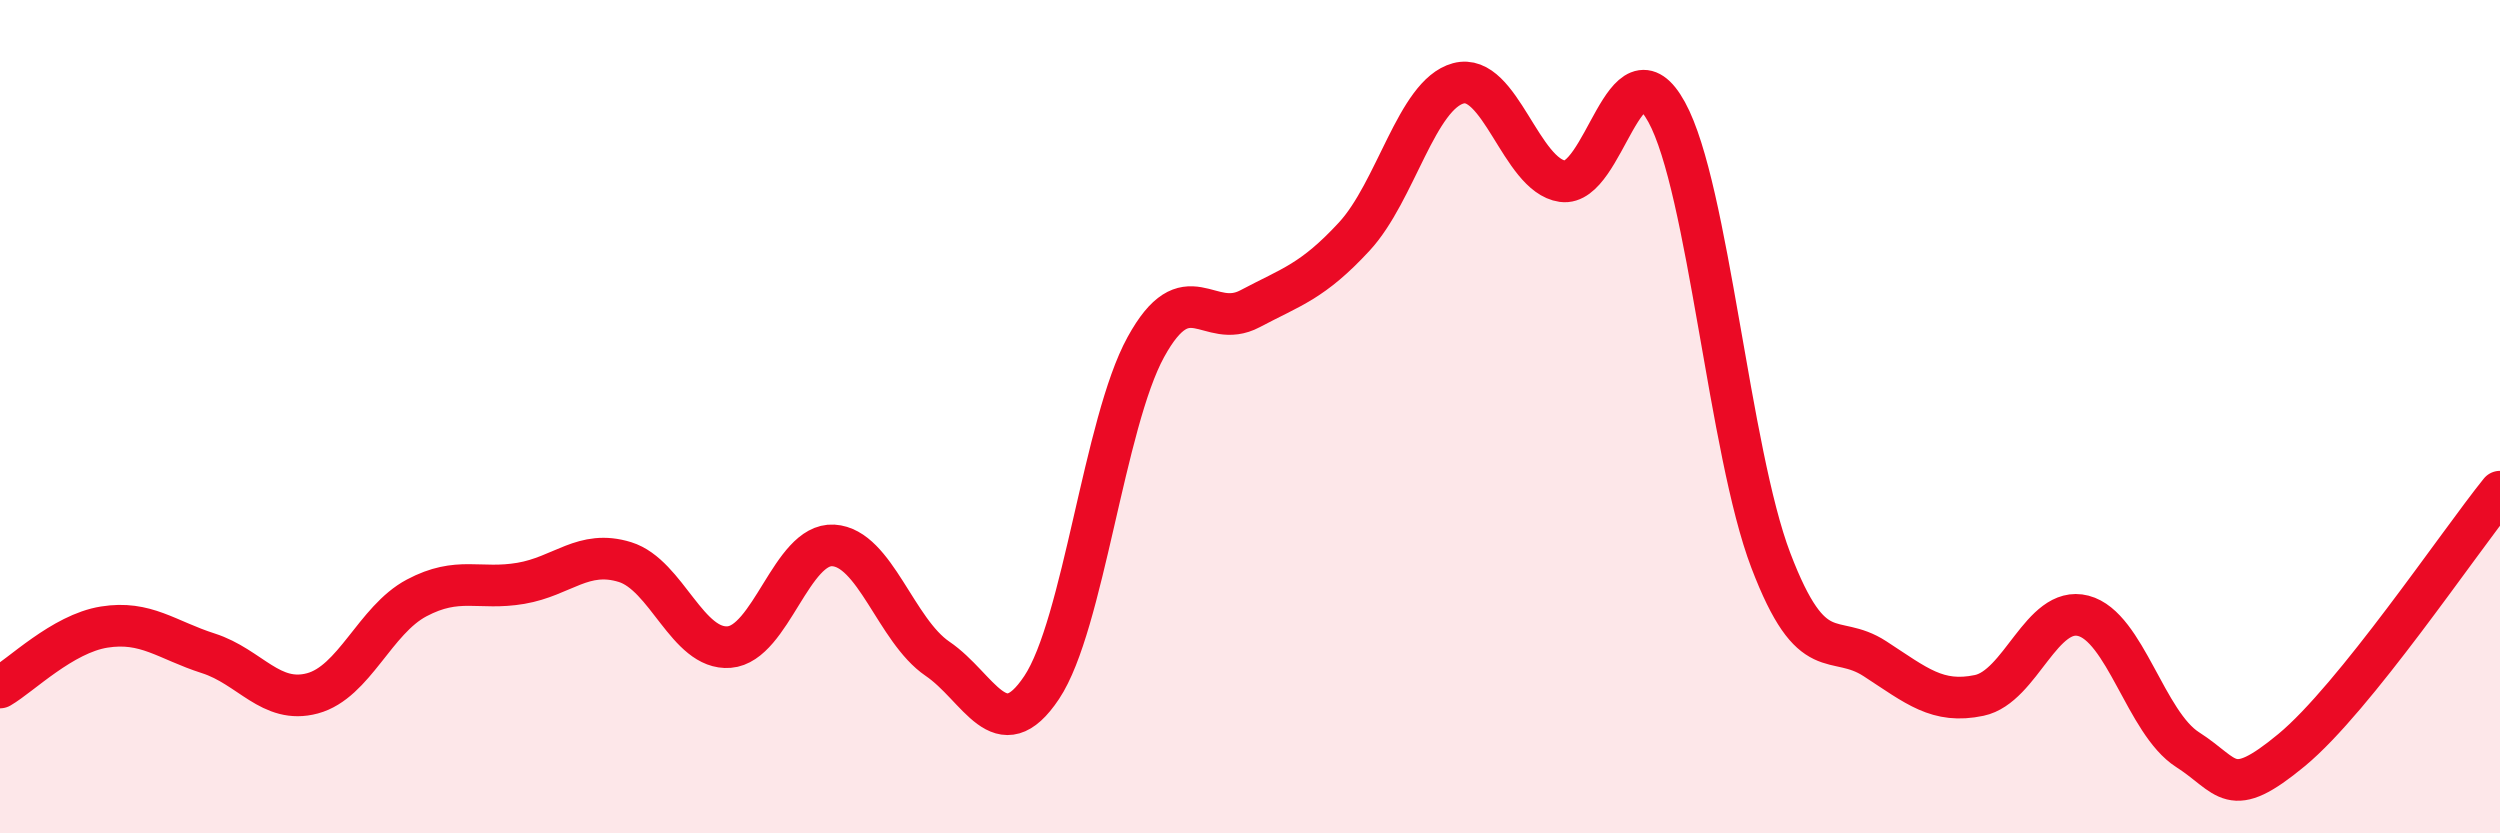 
    <svg width="60" height="20" viewBox="0 0 60 20" xmlns="http://www.w3.org/2000/svg">
      <path
        d="M 0,16.5 C 0.5,16.21 1.5,15.21 2.5,15.05 C 3.5,14.89 4,15.36 5,15.68 C 6,16 6.5,16.91 7.5,16.64 C 8.5,16.37 9,14.88 10,14.35 C 11,13.82 11.5,14.17 12.5,14 C 13.5,13.83 14,13.18 15,13.49 C 16,13.8 16.5,15.61 17.5,15.53 C 18.5,15.45 19,13.03 20,13.09 C 21,13.15 21.5,15.13 22.5,15.81 C 23.5,16.49 24,18 25,16.5 C 26,15 26.5,10.15 27.5,8.33 C 28.5,6.51 29,7.94 30,7.41 C 31,6.88 31.5,6.76 32.5,5.68 C 33.5,4.6 34,2.27 35,2 C 36,1.73 36.5,4.21 37.5,4.35 C 38.5,4.49 39,0.87 40,2.69 C 41,4.51 41.5,10.83 42.5,13.45 C 43.5,16.07 44,15.16 45,15.81 C 46,16.46 46.5,16.9 47.5,16.69 C 48.5,16.48 49,14.52 50,14.78 C 51,15.04 51.5,17.35 52.5,17.99 C 53.5,18.63 53.5,19.24 55,18 C 56.5,16.76 59,13.04 60,11.8L60 20L0 20Z"
        fill="#EB0A25"
        opacity="0.1"
        stroke-linecap="round"
        stroke-linejoin="round"
      />
      <path
        d="M 0,16.5 C 0.5,16.21 1.5,15.21 2.5,15.05 C 3.5,14.89 4,15.36 5,15.68 C 6,16 6.5,16.91 7.5,16.64 C 8.5,16.37 9,14.88 10,14.35 C 11,13.82 11.5,14.17 12.5,14 C 13.5,13.83 14,13.18 15,13.49 C 16,13.8 16.5,15.61 17.5,15.53 C 18.5,15.45 19,13.03 20,13.09 C 21,13.15 21.5,15.13 22.5,15.81 C 23.5,16.49 24,18 25,16.5 C 26,15 26.5,10.15 27.5,8.33 C 28.5,6.51 29,7.94 30,7.41 C 31,6.88 31.5,6.76 32.5,5.68 C 33.5,4.6 34,2.27 35,2 C 36,1.73 36.5,4.21 37.5,4.35 C 38.5,4.49 39,0.87 40,2.69 C 41,4.51 41.5,10.83 42.5,13.45 C 43.5,16.07 44,15.16 45,15.81 C 46,16.46 46.5,16.9 47.5,16.69 C 48.5,16.48 49,14.52 50,14.78 C 51,15.04 51.5,17.35 52.5,17.99 C 53.5,18.63 53.5,19.24 55,18 C 56.5,16.76 59,13.04 60,11.8"
        stroke="#EB0A25"
        stroke-width="1"
        fill="none"
        stroke-linecap="round"
        stroke-linejoin="round"
      />
    </svg>
  